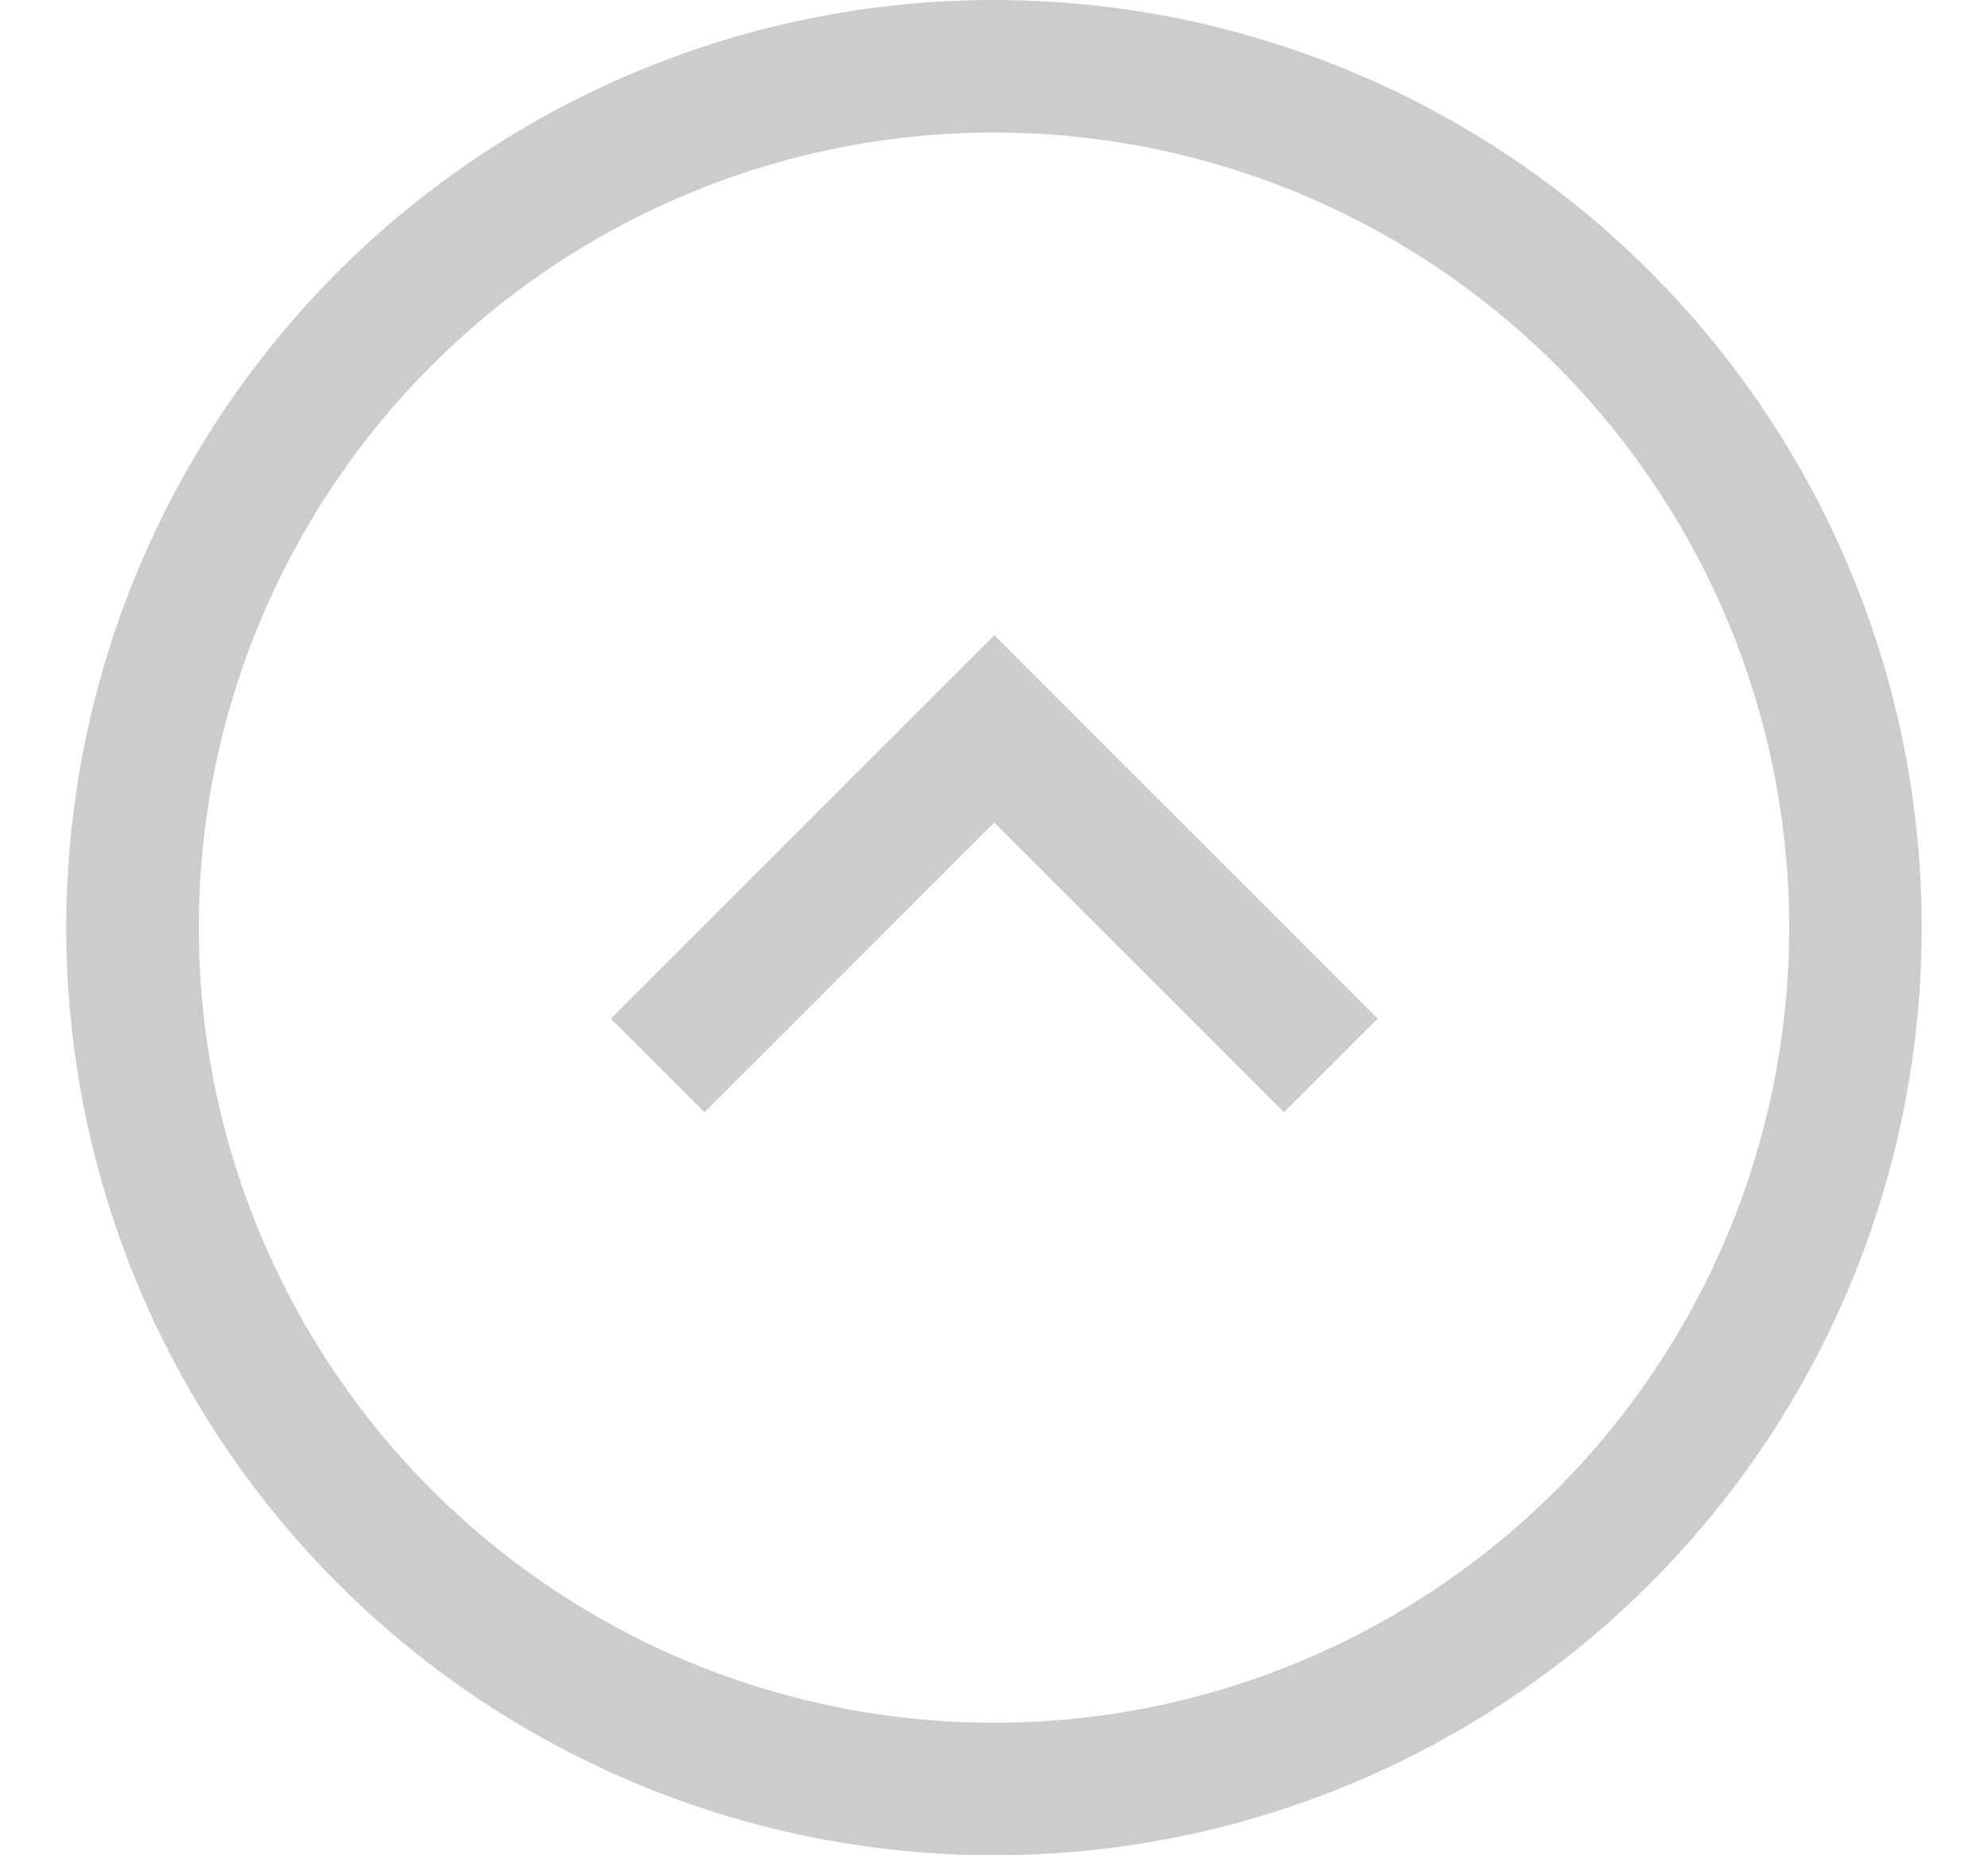<svg width="15" height="14" viewBox="0 0 15 14" fill="none" xmlns="http://www.w3.org/2000/svg">
    <g opacity="0.4">
        <circle cx="7.5" cy="7" r="6.5" stroke="#808080"/>
        <path d="M4.962 8.04L7.502 5.5L10.042 8.04" stroke="#808080"/>
    </g>
</svg>